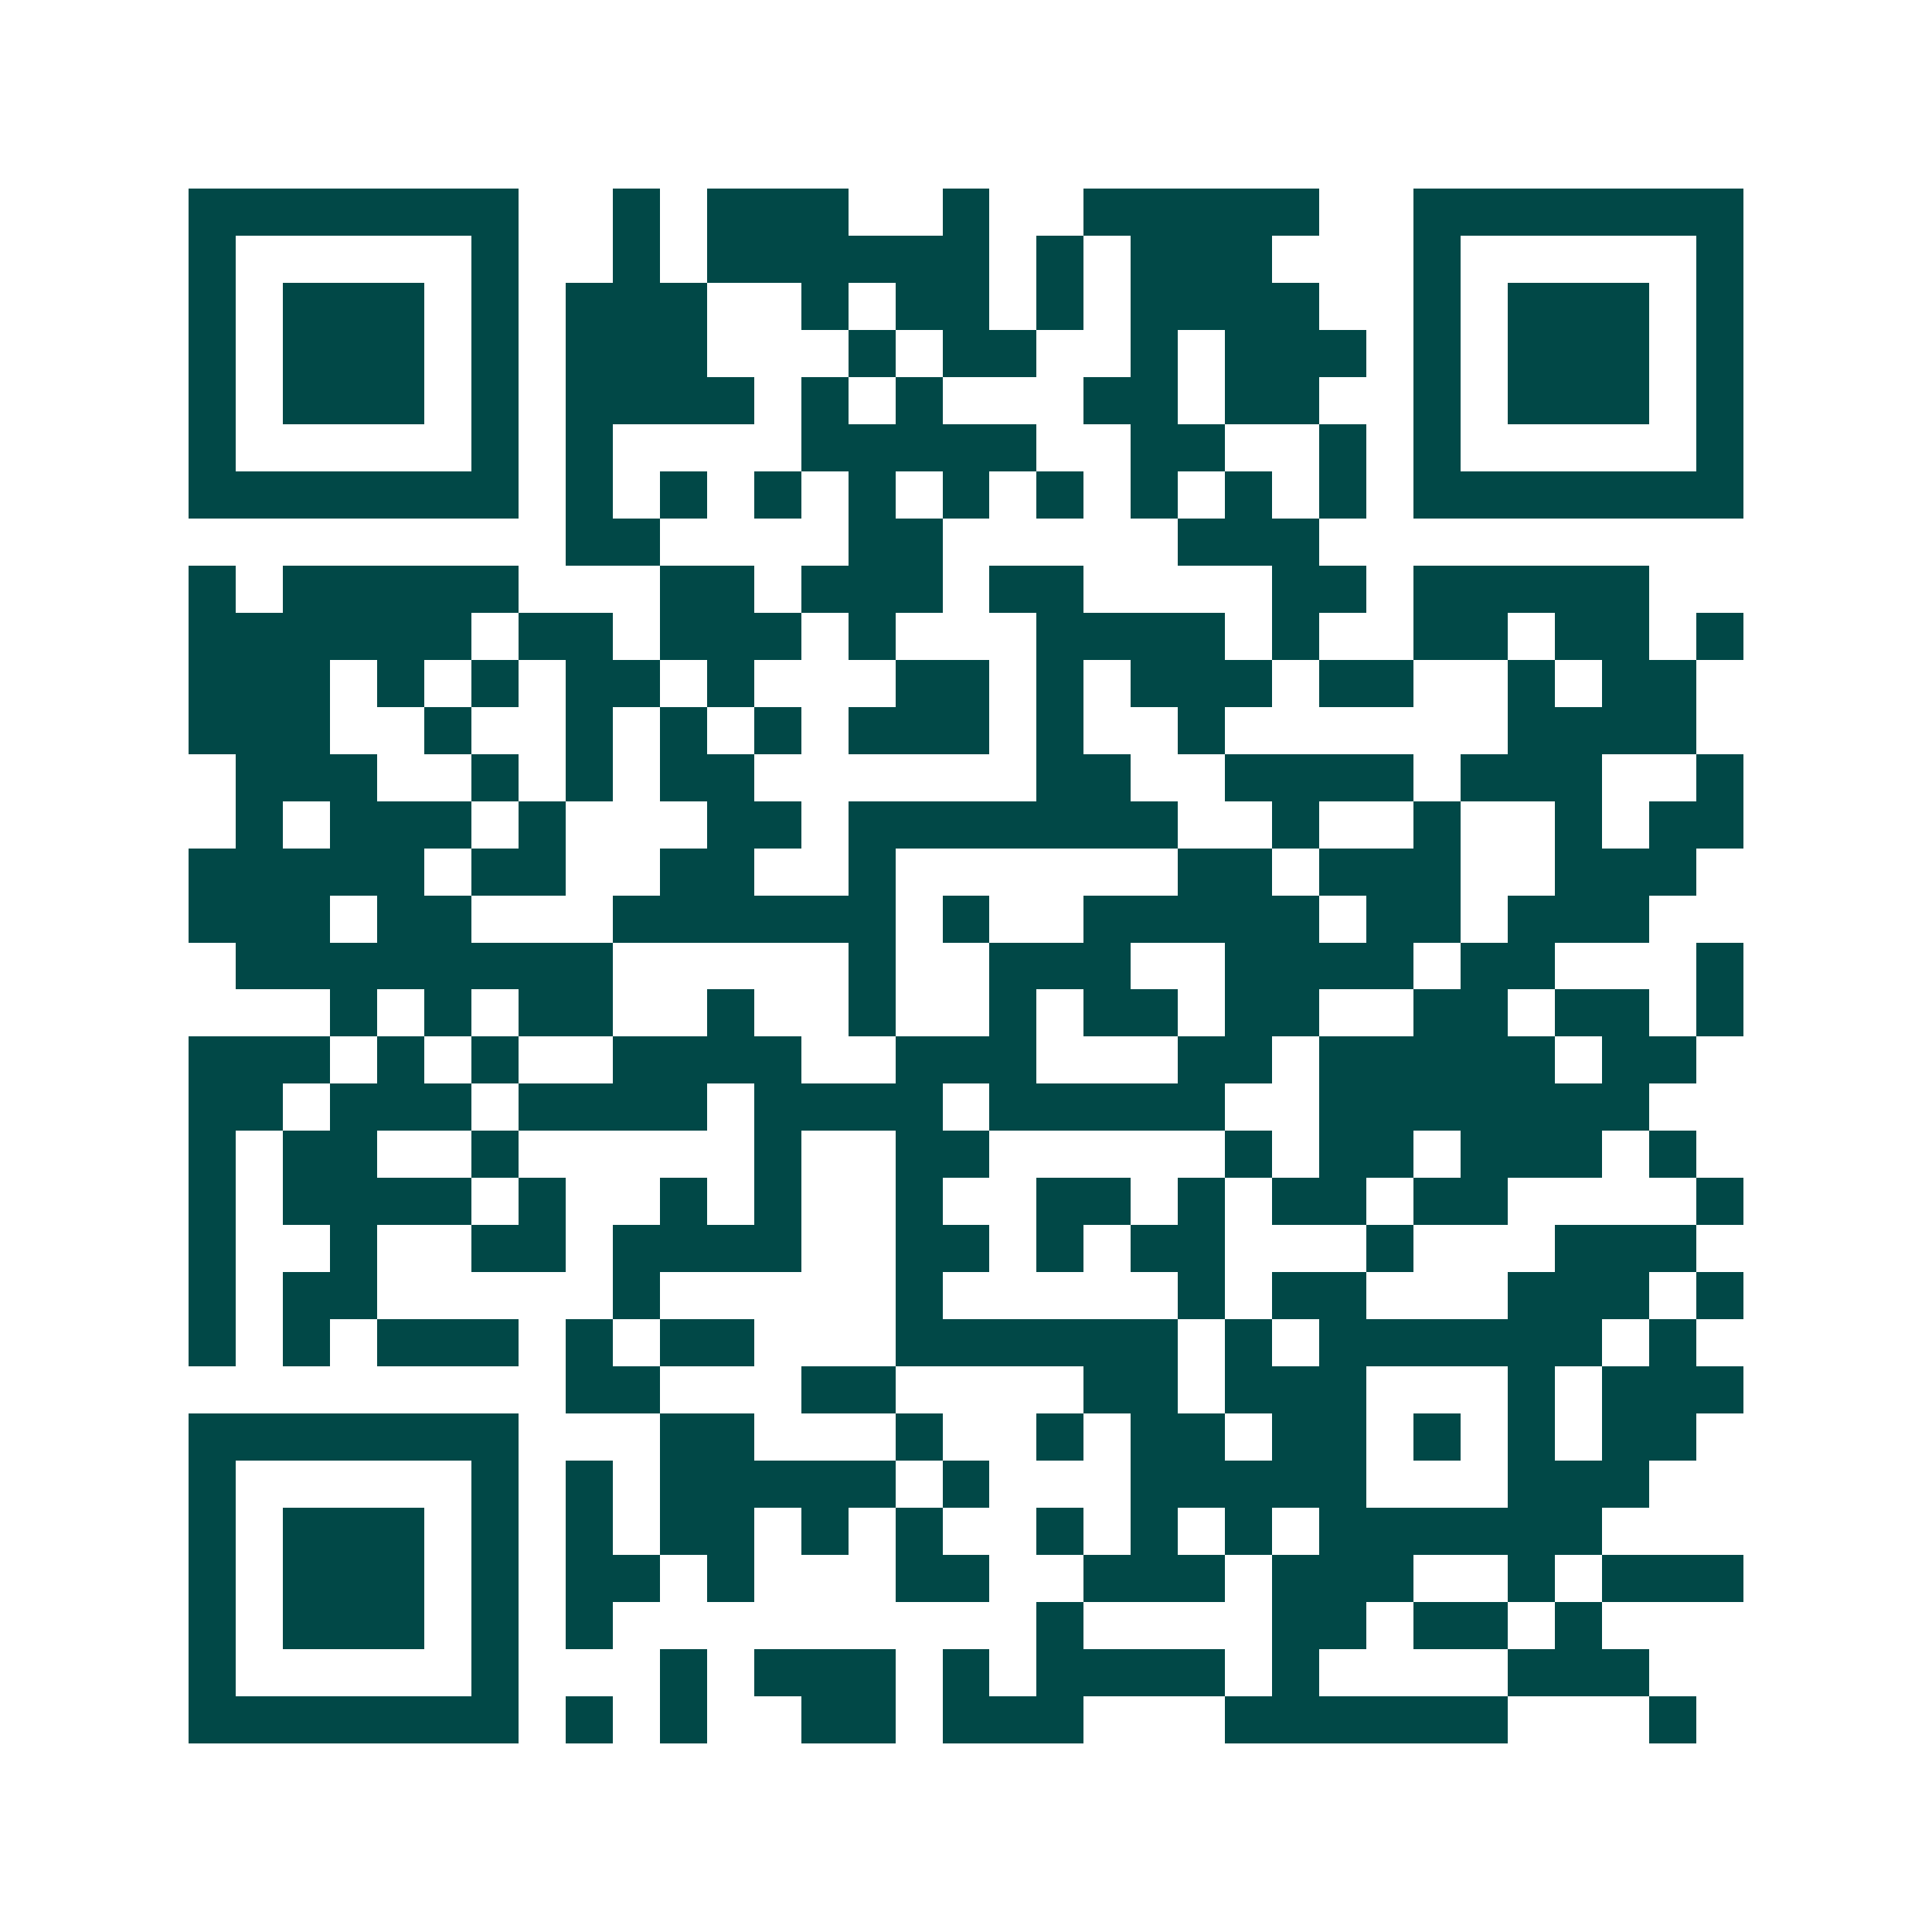 <svg xmlns="http://www.w3.org/2000/svg" width="200" height="200" viewBox="0 0 41 41" shape-rendering="crispEdges"><path fill="#ffffff" d="M0 0h41v41H0z"/><path stroke="#014847" d="M4 4.5h7m2 0h1m1 0h3m2 0h1m2 0h5m2 0h7M4 5.5h1m5 0h1m2 0h1m1 0h6m1 0h1m1 0h3m3 0h1m5 0h1M4 6.5h1m1 0h3m1 0h1m1 0h3m2 0h1m1 0h2m1 0h1m1 0h4m2 0h1m1 0h3m1 0h1M4 7.5h1m1 0h3m1 0h1m1 0h3m3 0h1m1 0h2m2 0h1m1 0h3m1 0h1m1 0h3m1 0h1M4 8.5h1m1 0h3m1 0h1m1 0h4m1 0h1m1 0h1m3 0h2m1 0h2m2 0h1m1 0h3m1 0h1M4 9.5h1m5 0h1m1 0h1m4 0h5m2 0h2m2 0h1m1 0h1m5 0h1M4 10.5h7m1 0h1m1 0h1m1 0h1m1 0h1m1 0h1m1 0h1m1 0h1m1 0h1m1 0h1m1 0h7M12 11.5h2m4 0h2m5 0h3M4 12.5h1m1 0h5m3 0h2m1 0h3m1 0h2m4 0h2m1 0h5M4 13.5h6m1 0h2m1 0h3m1 0h1m3 0h4m1 0h1m2 0h2m1 0h2m1 0h1M4 14.5h3m1 0h1m1 0h1m1 0h2m1 0h1m3 0h2m1 0h1m1 0h3m1 0h2m2 0h1m1 0h2M4 15.5h3m2 0h1m2 0h1m1 0h1m1 0h1m1 0h3m1 0h1m2 0h1m6 0h4M5 16.5h3m2 0h1m1 0h1m1 0h2m6 0h2m2 0h4m1 0h3m2 0h1M5 17.5h1m1 0h3m1 0h1m3 0h2m1 0h7m2 0h1m2 0h1m2 0h1m1 0h2M4 18.5h5m1 0h2m2 0h2m2 0h1m6 0h2m1 0h3m2 0h3M4 19.5h3m1 0h2m3 0h6m1 0h1m2 0h5m1 0h2m1 0h3M5 20.5h8m5 0h1m2 0h3m2 0h4m1 0h2m3 0h1M7 21.5h1m1 0h1m1 0h2m2 0h1m2 0h1m2 0h1m1 0h2m1 0h2m2 0h2m1 0h2m1 0h1M4 22.5h3m1 0h1m1 0h1m2 0h4m2 0h3m3 0h2m1 0h5m1 0h2M4 23.5h2m1 0h3m1 0h4m1 0h4m1 0h5m2 0h7M4 24.5h1m1 0h2m2 0h1m5 0h1m2 0h2m5 0h1m1 0h2m1 0h3m1 0h1M4 25.5h1m1 0h4m1 0h1m2 0h1m1 0h1m2 0h1m2 0h2m1 0h1m1 0h2m1 0h2m4 0h1M4 26.5h1m2 0h1m2 0h2m1 0h4m2 0h2m1 0h1m1 0h2m3 0h1m3 0h3M4 27.5h1m1 0h2m5 0h1m5 0h1m5 0h1m1 0h2m3 0h3m1 0h1M4 28.5h1m1 0h1m1 0h3m1 0h1m1 0h2m3 0h6m1 0h1m1 0h6m1 0h1M12 29.5h2m3 0h2m4 0h2m1 0h3m3 0h1m1 0h3M4 30.5h7m3 0h2m3 0h1m2 0h1m1 0h2m1 0h2m1 0h1m1 0h1m1 0h2M4 31.5h1m5 0h1m1 0h1m1 0h5m1 0h1m3 0h5m3 0h3M4 32.5h1m1 0h3m1 0h1m1 0h1m1 0h2m1 0h1m1 0h1m2 0h1m1 0h1m1 0h1m1 0h6M4 33.5h1m1 0h3m1 0h1m1 0h2m1 0h1m3 0h2m2 0h3m1 0h3m2 0h1m1 0h3M4 34.5h1m1 0h3m1 0h1m1 0h1m9 0h1m4 0h2m1 0h2m1 0h1M4 35.5h1m5 0h1m3 0h1m1 0h3m1 0h1m1 0h4m1 0h1m4 0h3M4 36.5h7m1 0h1m1 0h1m2 0h2m1 0h3m3 0h6m3 0h1"/></svg>
